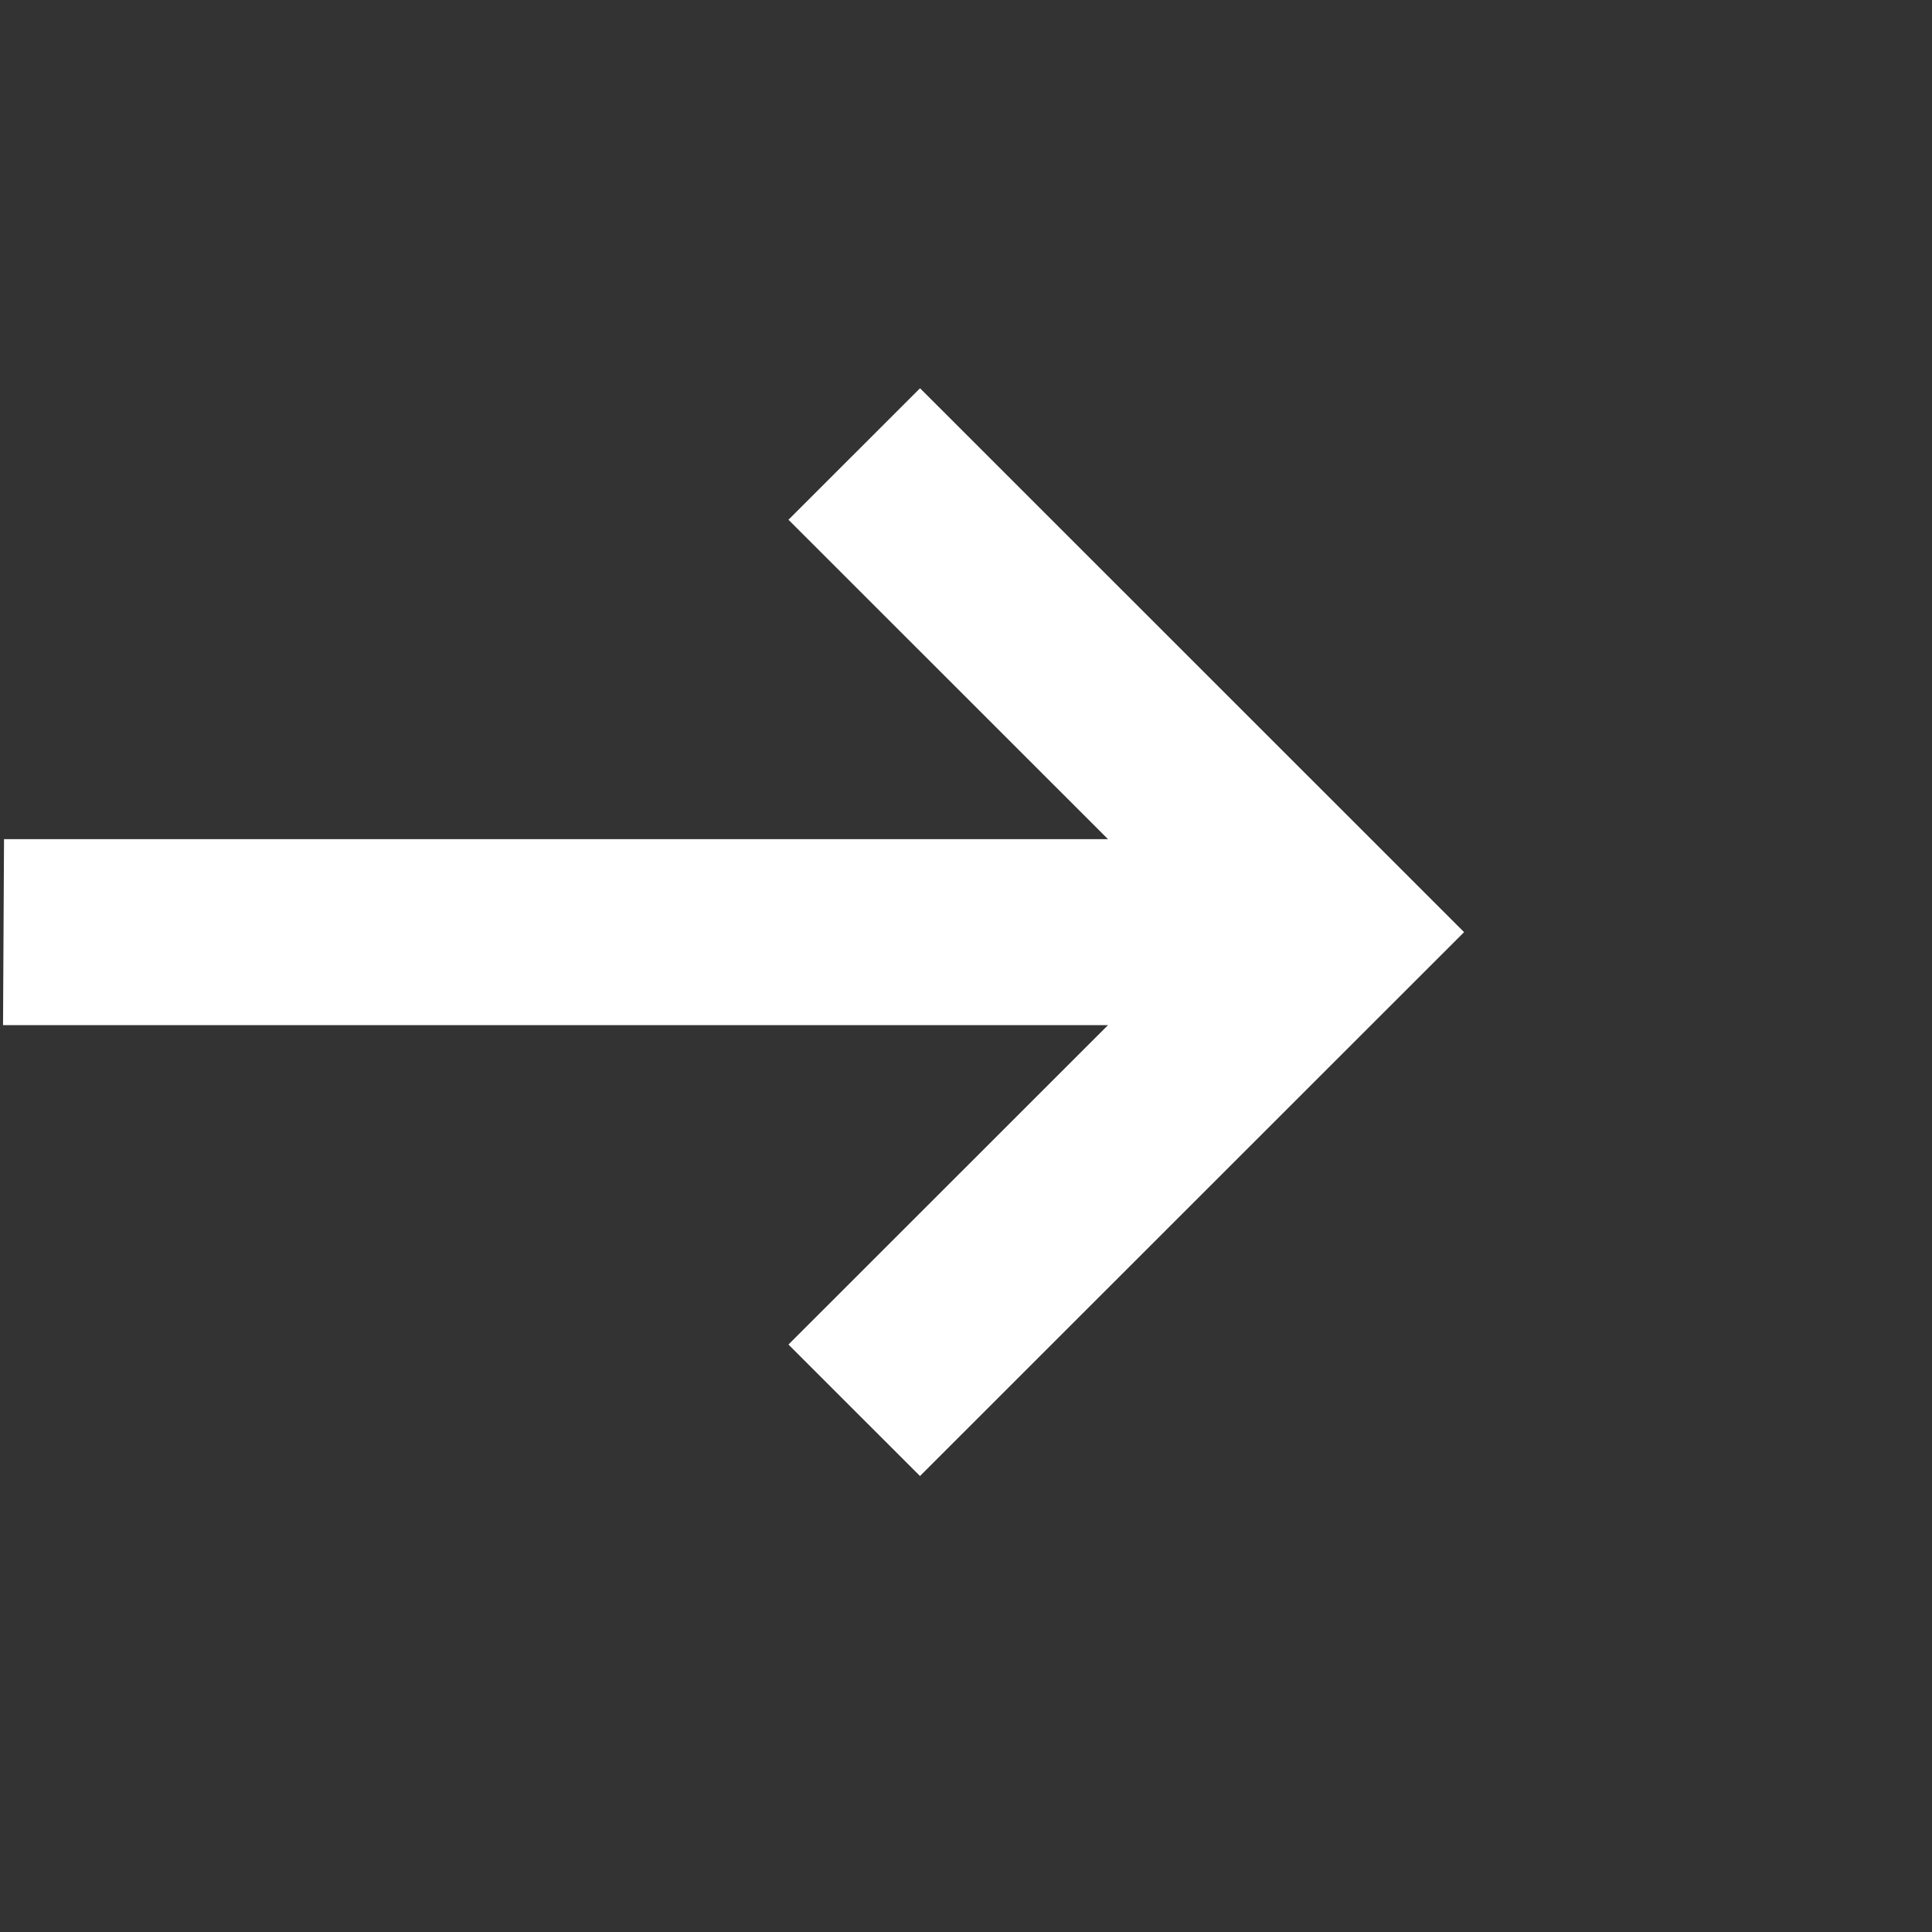 <?xml version="1.0" encoding="UTF-8"?>
<svg id="Livello_1" data-name="Livello 1" xmlns="http://www.w3.org/2000/svg" viewBox="0 0 1280 1280">
  <rect x="0" y="0" width="1280" height="1280" fill="#333333" stroke="none"/>
  <defs>
    <style>
      .cls-1 {
        fill: #fff;
        stroke-width: 0px;
      }
    </style>
  </defs>
  <path id="Tracciato_168" data-name="Tracciato 168" class="cls-1" d="M2,679.17c244.03,0,488.06,0,732.09,0-70.57,70.54-141.14,141.09-211.71,211.63l87.14,87.11,360.47-360.34-360.44-360.34-87.17,87.11,211.71,211.63c-243.81,0-487.61,0-731.42,0l-.66,123.19Z"/>
</svg>